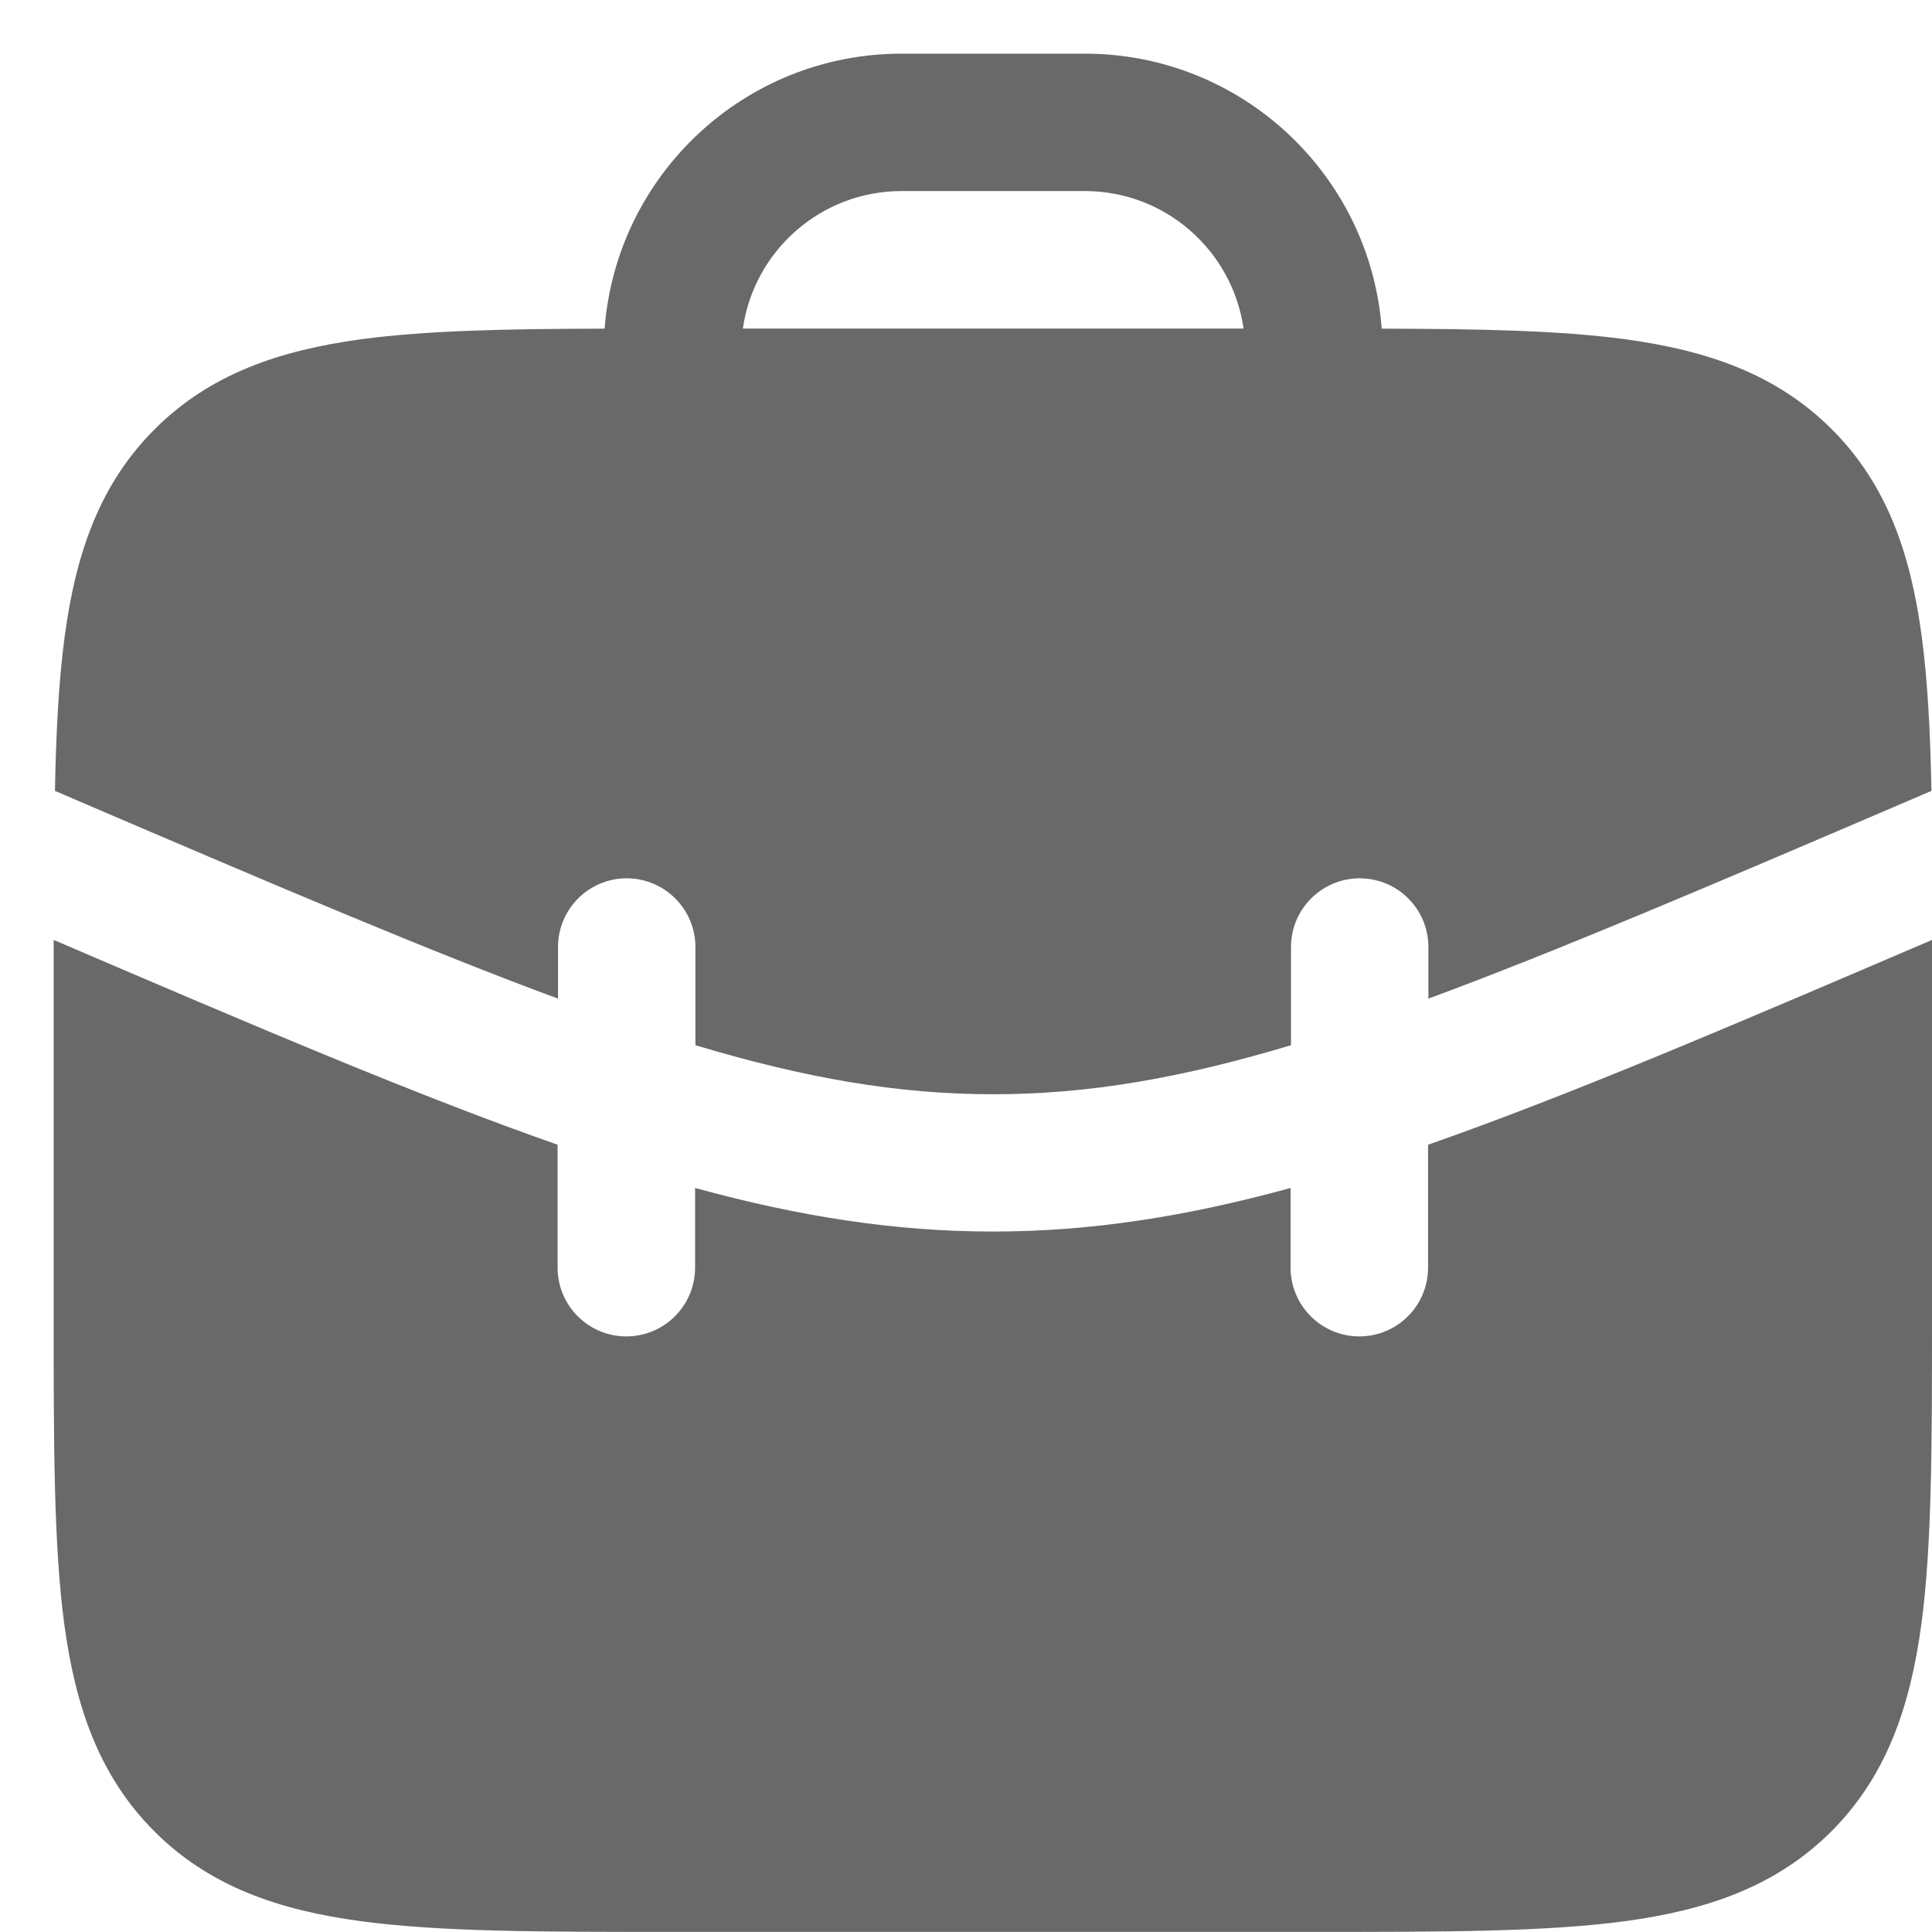 <svg width="18" height="18" viewBox="0 0 18 18" fill="none" xmlns="http://www.w3.org/2000/svg">
<path fill-rule="evenodd" clip-rule="evenodd" d="M5.633 3.062C4.732 3.064 3.982 3.078 3.37 3.16C2.602 3.264 1.955 3.485 1.441 3.999C0.927 4.512 0.706 5.159 0.603 5.928C0.547 6.343 0.522 6.822 0.512 7.369C0.522 7.373 0.532 7.377 0.542 7.381L0.762 7.476C2.595 8.261 4.013 8.866 5.199 9.304V8.823C5.199 8.47 5.485 8.183 5.839 8.183C6.192 8.183 6.479 8.47 6.479 8.823V9.738C7.505 10.046 8.37 10.195 9.253 10.195C10.137 10.195 11.002 10.046 12.028 9.738V8.823C12.028 8.47 12.315 8.183 12.668 8.183C13.022 8.183 13.308 8.47 13.308 8.823V9.304C14.494 8.866 15.912 8.261 17.744 7.476L17.965 7.381C17.975 7.377 17.985 7.373 17.995 7.369C17.984 6.822 17.96 6.343 17.904 5.928C17.801 5.159 17.58 4.512 17.066 3.999C16.552 3.485 15.905 3.264 15.137 3.16C14.525 3.078 13.775 3.064 12.873 3.062C12.765 1.629 11.568 0.5 10.107 0.5H8.4C6.939 0.5 5.742 1.629 5.633 3.062ZM6.921 3.061H11.586C11.482 2.337 10.86 1.78 10.107 1.78H8.4C7.647 1.78 7.025 2.337 6.921 3.061Z" fill="#696969"/>
<path d="M6.215 17.999C5.048 17.999 4.107 17.999 3.367 17.9C2.598 17.797 1.951 17.576 1.438 17.062C0.924 16.548 0.703 15.901 0.599 15.133C0.5 14.393 0.5 13.451 0.5 12.284V8.757C2.394 9.569 3.894 10.21 5.195 10.665V11.81C5.195 12.164 5.482 12.451 5.835 12.451C6.189 12.451 6.476 12.164 6.476 11.81V11.068C7.453 11.336 8.342 11.474 9.25 11.474C10.159 11.474 11.047 11.336 12.024 11.068V11.81C12.024 12.164 12.311 12.451 12.665 12.451C13.018 12.451 13.305 12.164 13.305 11.81V10.665C14.606 10.21 16.106 9.569 18 8.757V12.284C18 13.451 18 14.393 17.901 15.133C17.797 15.901 17.576 16.548 17.063 17.062C16.549 17.576 15.902 17.797 15.133 17.9C14.393 17.999 13.452 17.999 12.285 17.999H6.215Z" fill="#696969"/>
</svg>
